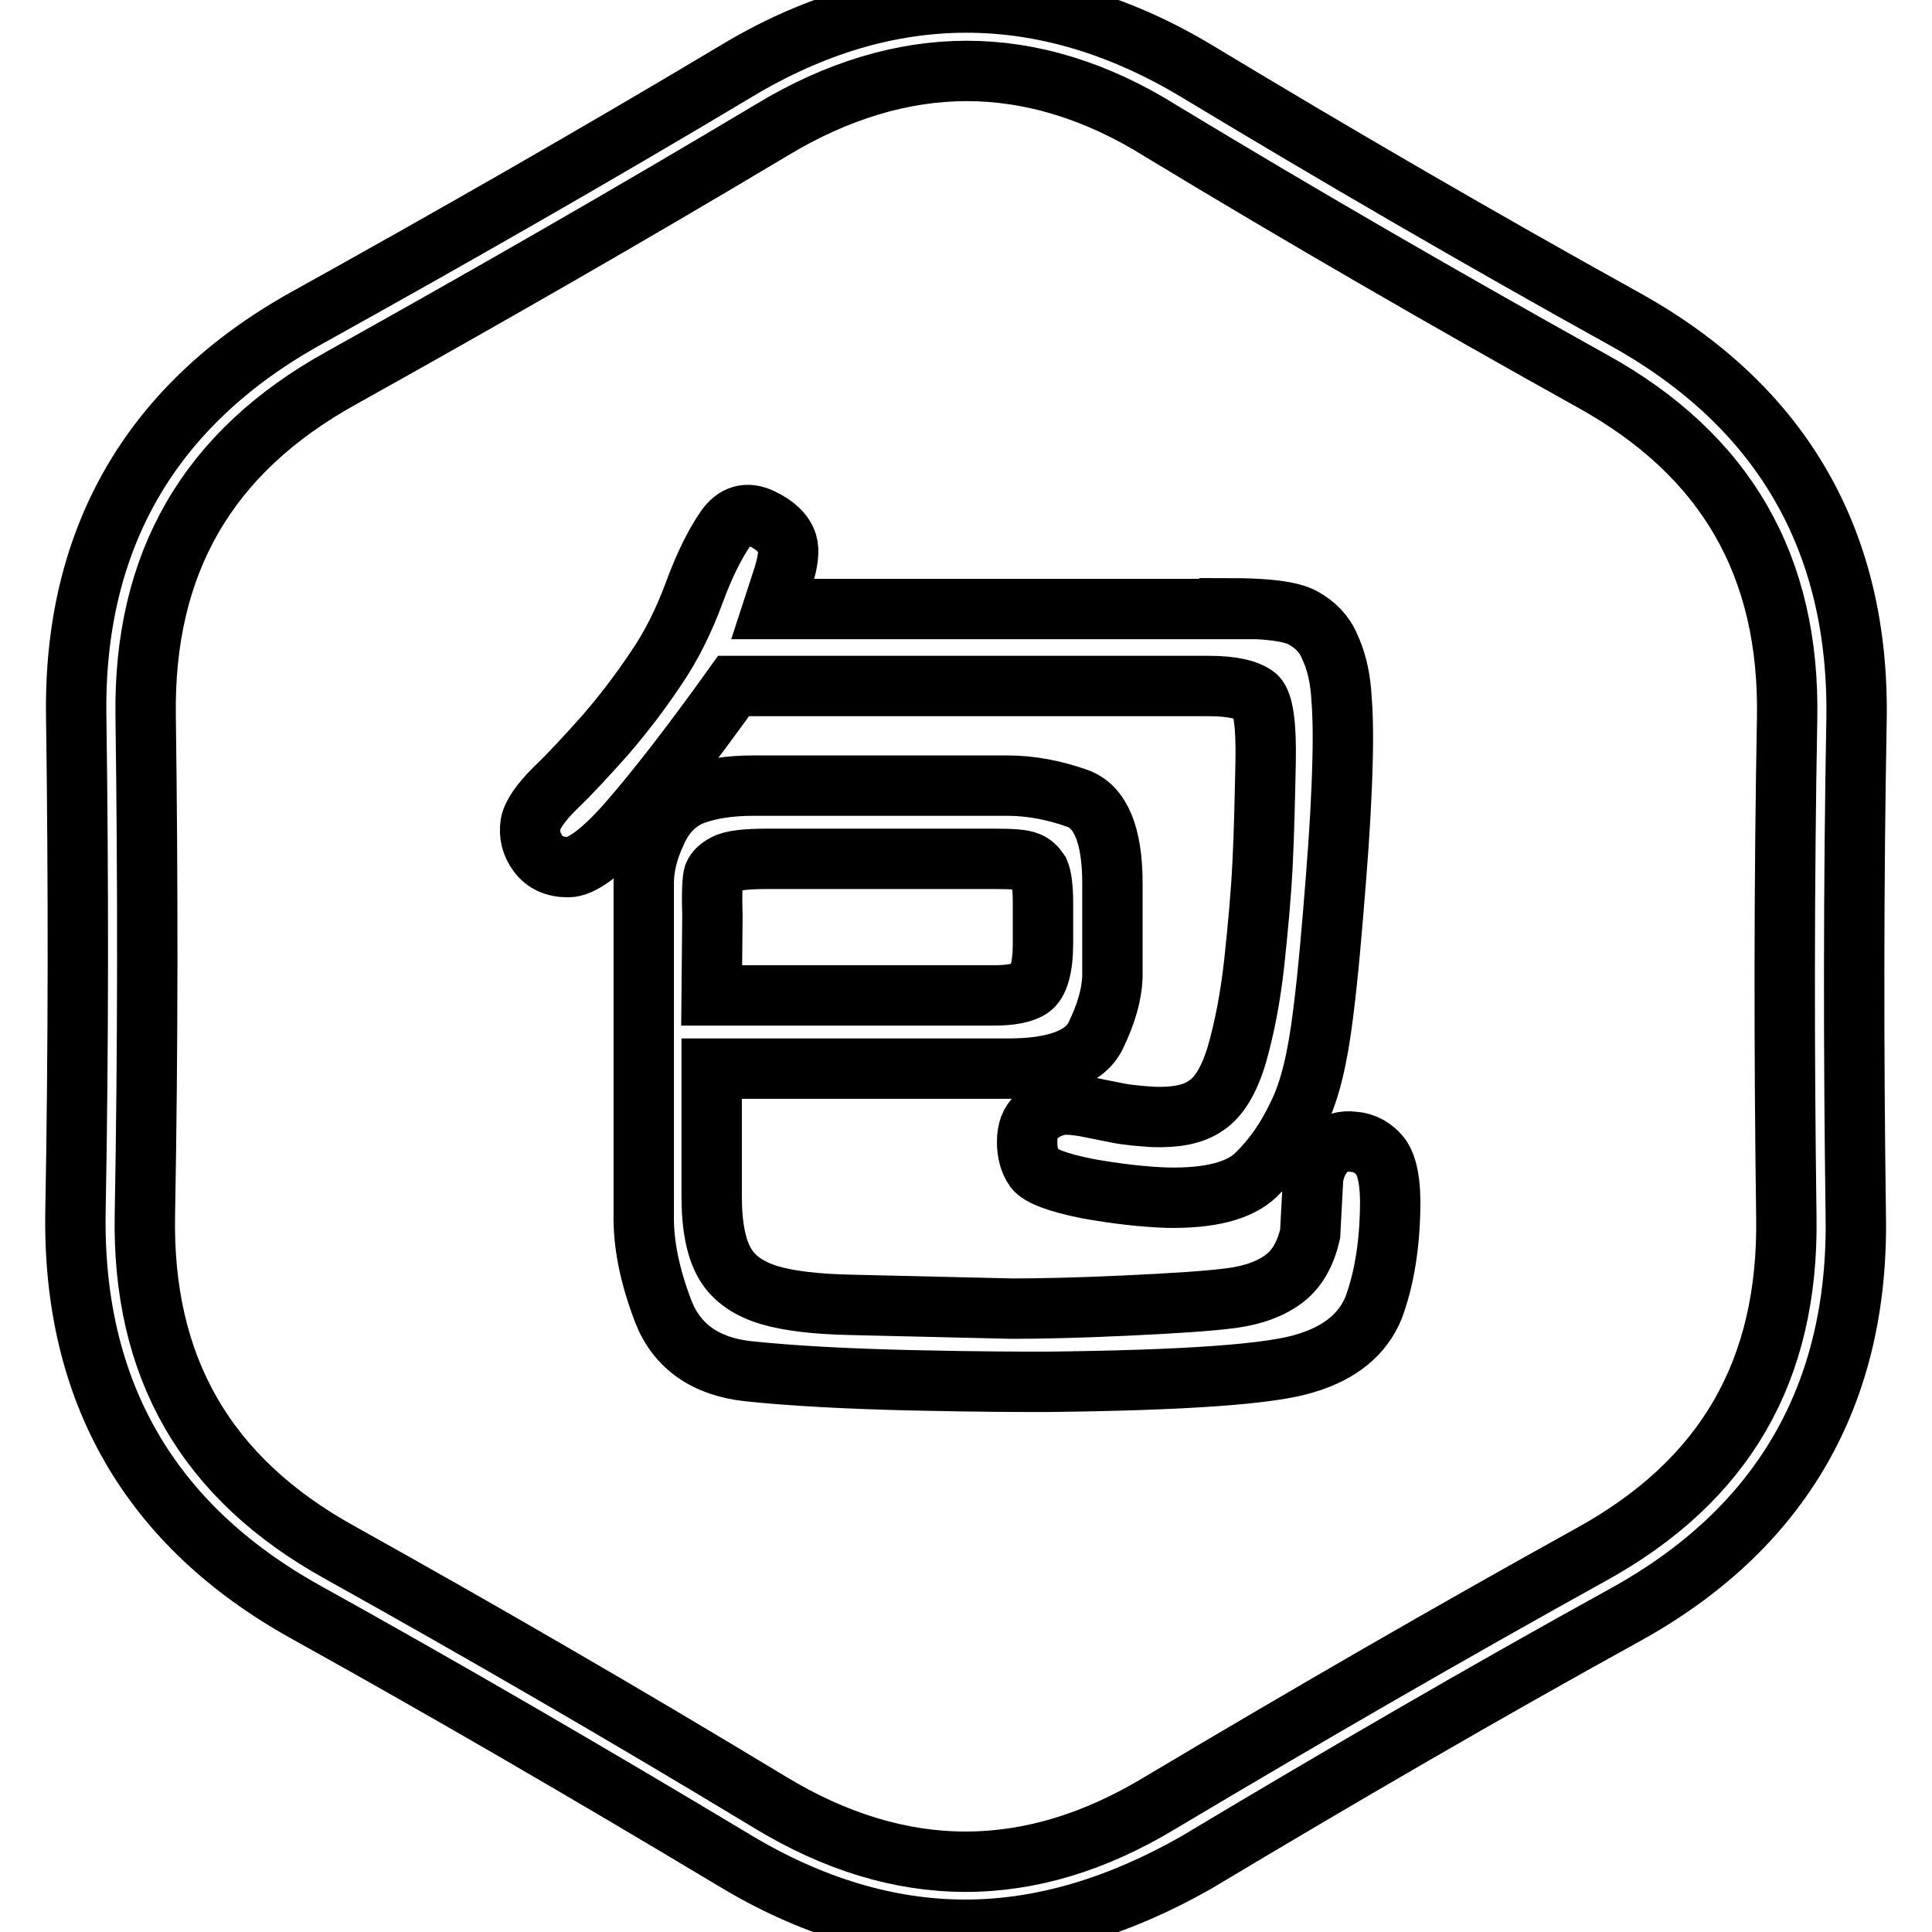 <?xml version="1.0" encoding="utf-8"?>
<!-- Svg Vector Icons : http://www.onlinewebfonts.com/icon -->
<!DOCTYPE svg PUBLIC "-//W3C//DTD SVG 1.1//EN" "http://www.w3.org/Graphics/SVG/1.1/DTD/svg11.dtd">
<svg version="1.1" xmlns="http://www.w3.org/2000/svg" xmlns:xlink="http://www.w3.org/1999/xlink" x="0px" y="0px" viewBox="0 0 256 256" enable-background="new 0 0 256 256" xml:space="preserve">
<g><g><path stroke-width="8" fill-opacity="0" stroke="#000000"  d="M127.9,255.7c-10.2,0-20.5-3.1-30.6-9.2c-19.5-11.7-38.6-22.8-56.8-32.9c-20.7-11.5-30.9-29.3-30.5-53c0.4-21.8,0.4-43.9,0.1-65.6c-0.4-23.7,10-41.5,30.6-52.9c18.9-10.5,38-21.4,56.9-32.7c20.1-12.1,40.9-12.1,61.1,0.1c18.4,11.1,37.5,22.2,56.8,32.9c20.6,11.5,30.9,29.3,30.5,53c-0.4,21.7-0.4,43.7-0.1,65.7c0.4,23.7-9.9,41.5-30.6,52.9c-18.5,10.2-37.6,21.3-56.8,32.8C148.3,252.6,138.1,255.7,127.9,255.7z M128.1,9.4c-8.5,0-17.2,2.6-25.8,7.8C83.4,28.5,64.2,39.5,45.2,50.1c-17.7,9.8-26.2,24.5-25.9,44.8c0.3,21.9,0.3,44-0.1,66c-0.4,20.3,8.1,35,25.8,44.8c18.3,10.2,37.5,21.3,57,33.1c17.3,10.5,34.5,10.5,51.7,0.1c19.3-11.5,38.5-22.6,57.1-32.9c17.8-9.8,26.2-24.4,25.9-44.7c-0.3-22-0.3-44.2,0.1-66c0.4-20.3-8.1-35-25.8-44.8c-19.4-10.8-38.6-21.9-57.1-33.1C145.3,12,136.6,9.4,128.1,9.4z"/><path stroke-width="8" fill-opacity="0" stroke="#000000"  d="M162.9,80.6c5,0,8.2,0.4,9.8,1.3c1.6,0.9,2.8,2.1,3.5,3.8c0.8,1.7,1.3,3.7,1.5,6c0.2,2.3,0.3,5.2,0.2,8.9c-0.1,4.5-0.4,9.9-0.9,16.1c-0.5,6.3-1,12.3-1.7,17.8c-0.7,5.6-1.7,10-3.3,13.2c-1.5,3.2-3.4,5.9-5.6,8c-2.2,2.1-6.1,3.1-11.7,3c-3.1-0.1-6.7-0.5-10.6-1.2c-4-0.8-6.3-1.7-7-2.6c-0.7-1-1-2.2-1-3.6c0-1.5,0.4-2.6,1.3-3.4c0.9-0.8,2-1.3,3.2-1.5c0.8-0.1,1.8,0,3.1,0.2l4.5,0.9c1.6,0.3,3.2,0.4,4.6,0.5c2.9,0.1,5.3-0.3,7-1.5c1.7-1.1,3.1-3.4,4.1-6.8c1-3.5,1.8-7.6,2.3-12.2c0.5-4.7,0.9-9,1.1-13.1c0.2-4,0.3-8.5,0.4-13.4c0.1-4.9-0.3-7.8-1.2-8.7c-1.1-0.9-3.2-1.4-6.3-1.4h-63c-5.8,8.1-10.5,14.1-14,18.1c-3.5,4-6.2,5.9-7.9,5.9c-1.8,0-3.1-0.6-4-1.8c-0.9-1.2-1.2-2.5-1-3.9c0.2-1.2,1.3-2.8,3.2-4.7c2-1.9,4.2-4.3,6.7-7.1c2.5-2.9,4.7-5.8,6.7-8.8c2-2.9,3.7-6.3,5.1-10.1c1.4-3.8,2.8-6.5,4.1-8.4s2.9-2.3,4.8-1.4c1.9,0.9,3,2,3.4,3.3c0.3,1,0.1,2.5-0.5,4.4l-1.4,4.3h60.5V80.6z M94.3,141.6v16.9c0,4,0.6,7,1.8,9c1.2,2,3.2,3.3,5.8,4.1c2.7,0.8,6.3,1.2,10.8,1.3l21.4,0.5c3.6,0,8.6-0.1,15-0.4c6.4-0.3,11.1-0.6,14.1-1c3-0.4,5.3-1.3,7-2.6c1.7-1.3,2.8-3.3,3.4-5.9l0.4-7.5c0.3-1.6,0.9-2.8,1.9-3.7c0.9-0.8,2.1-1.2,3.5-1c1.4,0.1,2.6,0.8,3.5,1.9c0.9,1.2,1.4,3.5,1.3,7c-0.1,5.3-0.9,9.6-2.2,13.1c-1.4,3.4-4.3,5.9-8.9,7.3c-4.6,1.5-16.1,2.3-34.5,2.5c-2.9,0-8.8,0-17.6-0.2c-8.8-0.2-16.1-0.6-21.8-1.2s-9.5-3.3-11.3-7.9c-1.8-4.7-2.7-9-2.6-13.1V117c0-2,0.5-4.3,1.7-6.8c1.1-2.5,2.8-4.1,4.9-4.9c2.2-0.8,4.8-1.2,7.9-1.2h33.7c3.1,0,6.2,0.6,9.3,1.7c3,1.1,4.6,4.8,4.6,11.2v12.5c-0.1,2.3-0.8,4.8-2.2,7.7c-1.4,2.9-5.3,4.4-11.6,4.4L94.3,141.6L94.3,141.6z M94.3,131.9h37.3c2.3,0,4-0.3,5-1c1-0.7,1.6-2.7,1.6-5.9v-5.4c0-2-0.2-3.4-0.5-4.1c-0.4-0.6-0.9-1.1-1.5-1.3c-0.7-0.3-2.1-0.4-4.4-0.4h-30c-2.9,0-4.8,0.2-5.7,0.7c-0.8,0.4-1.3,0.9-1.5,1.4c-0.2,0.5-0.3,2.3-0.2,5.4L94.3,131.9L94.3,131.9z"/></g></g>
</svg>